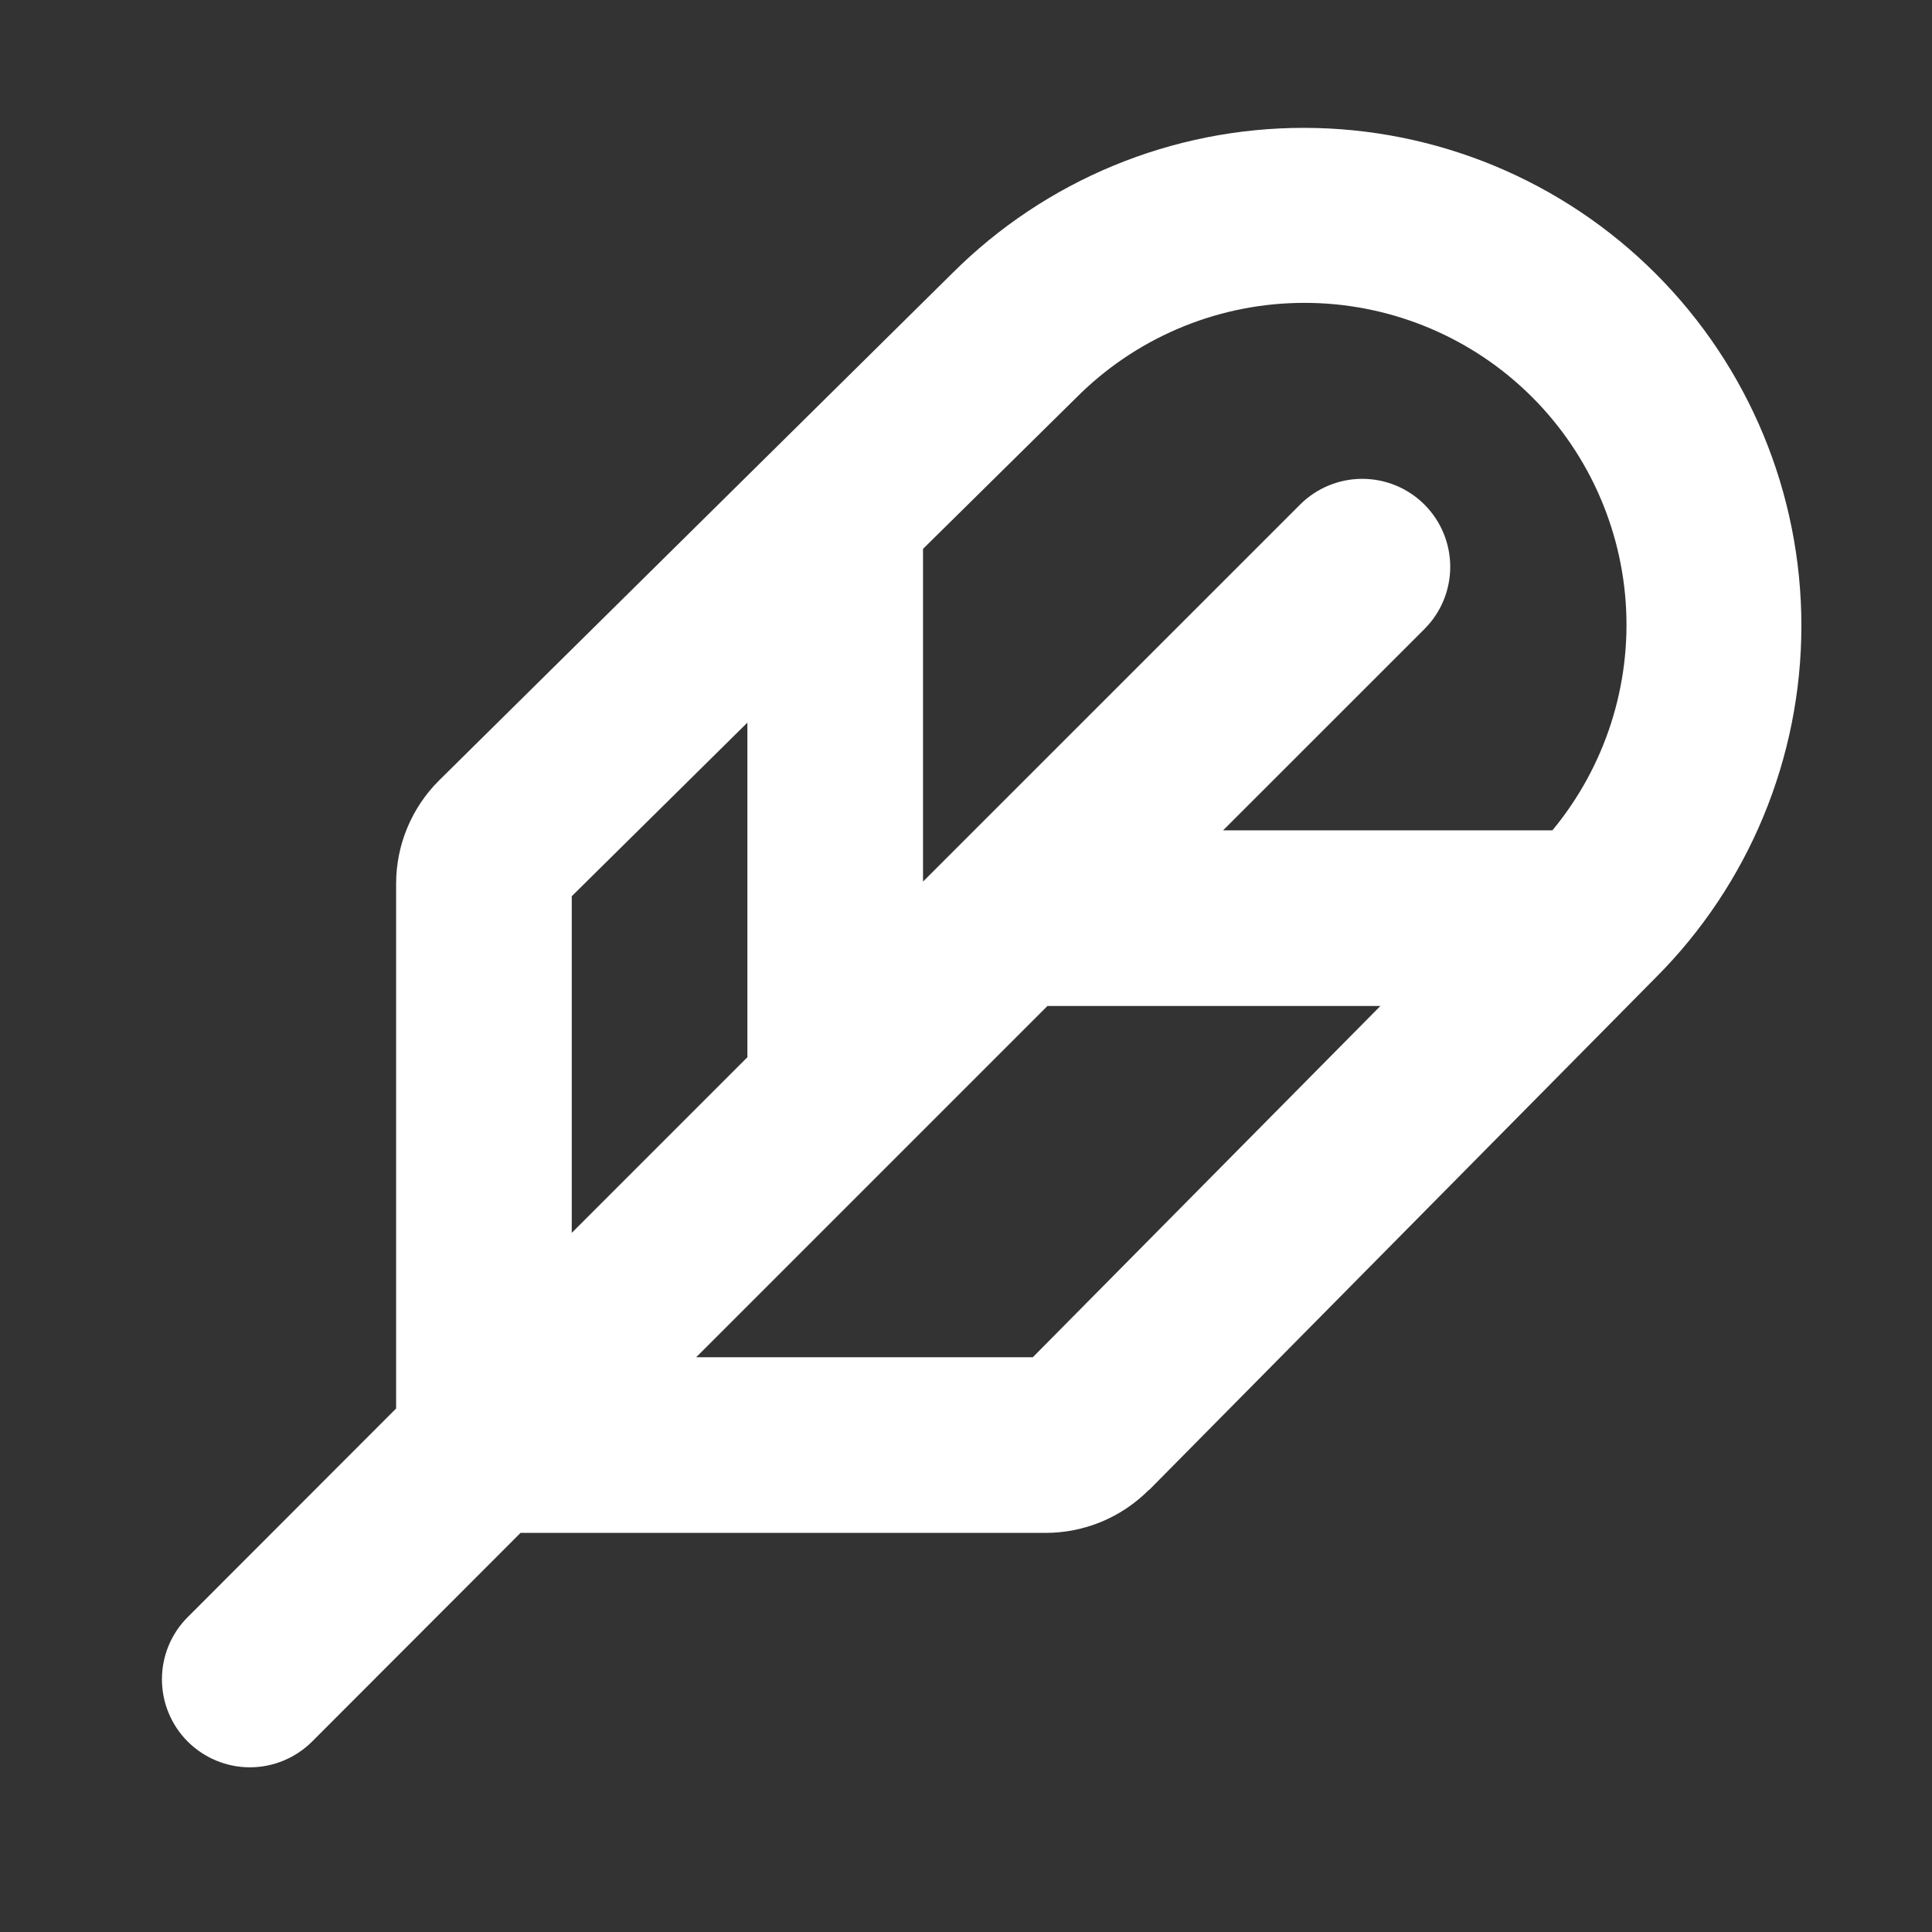 <svg xmlns="http://www.w3.org/2000/svg" fill="none" viewBox="0 0 33 33" height="33" width="33">
<rect x="0" y="0" width="33" height="33" fill="#333333" stroke="none"/>
<path fill="white" d="M28.279 4.673C26.686 3.08 24.526 2.185 22.274 2.184C20.021 2.182 17.86 3.075 16.266 4.667L7.501 13.329C7.268 13.56 7.083 13.836 6.957 14.139C6.83 14.443 6.766 14.768 6.766 15.097V24.058L3.206 27.622C2.924 27.903 2.766 28.285 2.766 28.684C2.766 29.082 2.924 29.465 3.206 29.747C3.488 30.028 3.87 30.187 4.268 30.187C4.667 30.187 5.049 30.028 5.331 29.747L8.891 26.183H17.853C18.182 26.184 18.507 26.119 18.811 25.994C19.115 25.868 19.39 25.683 19.622 25.45H19.628L28.279 16.7C29.874 15.105 30.769 12.942 30.769 10.687C30.769 8.431 29.874 6.268 28.279 4.673ZM18.378 6.798C19.376 5.793 20.723 5.211 22.138 5.175C23.554 5.138 24.929 5.648 25.978 6.6C27.026 7.552 27.667 8.871 27.768 10.283C27.868 11.696 27.419 13.093 26.516 14.183H20.891L24.331 10.744C24.613 10.462 24.771 10.08 24.771 9.682C24.771 9.283 24.613 8.901 24.331 8.619C24.049 8.337 23.667 8.179 23.268 8.179C22.87 8.179 22.488 8.337 22.206 8.619L15.766 15.058V9.375L18.378 6.798ZM9.766 15.308L12.766 12.343V18.058L9.766 21.058V15.308ZM17.641 23.183H11.891L17.891 17.183H23.578L17.641 23.183Z"></path>
</svg>
